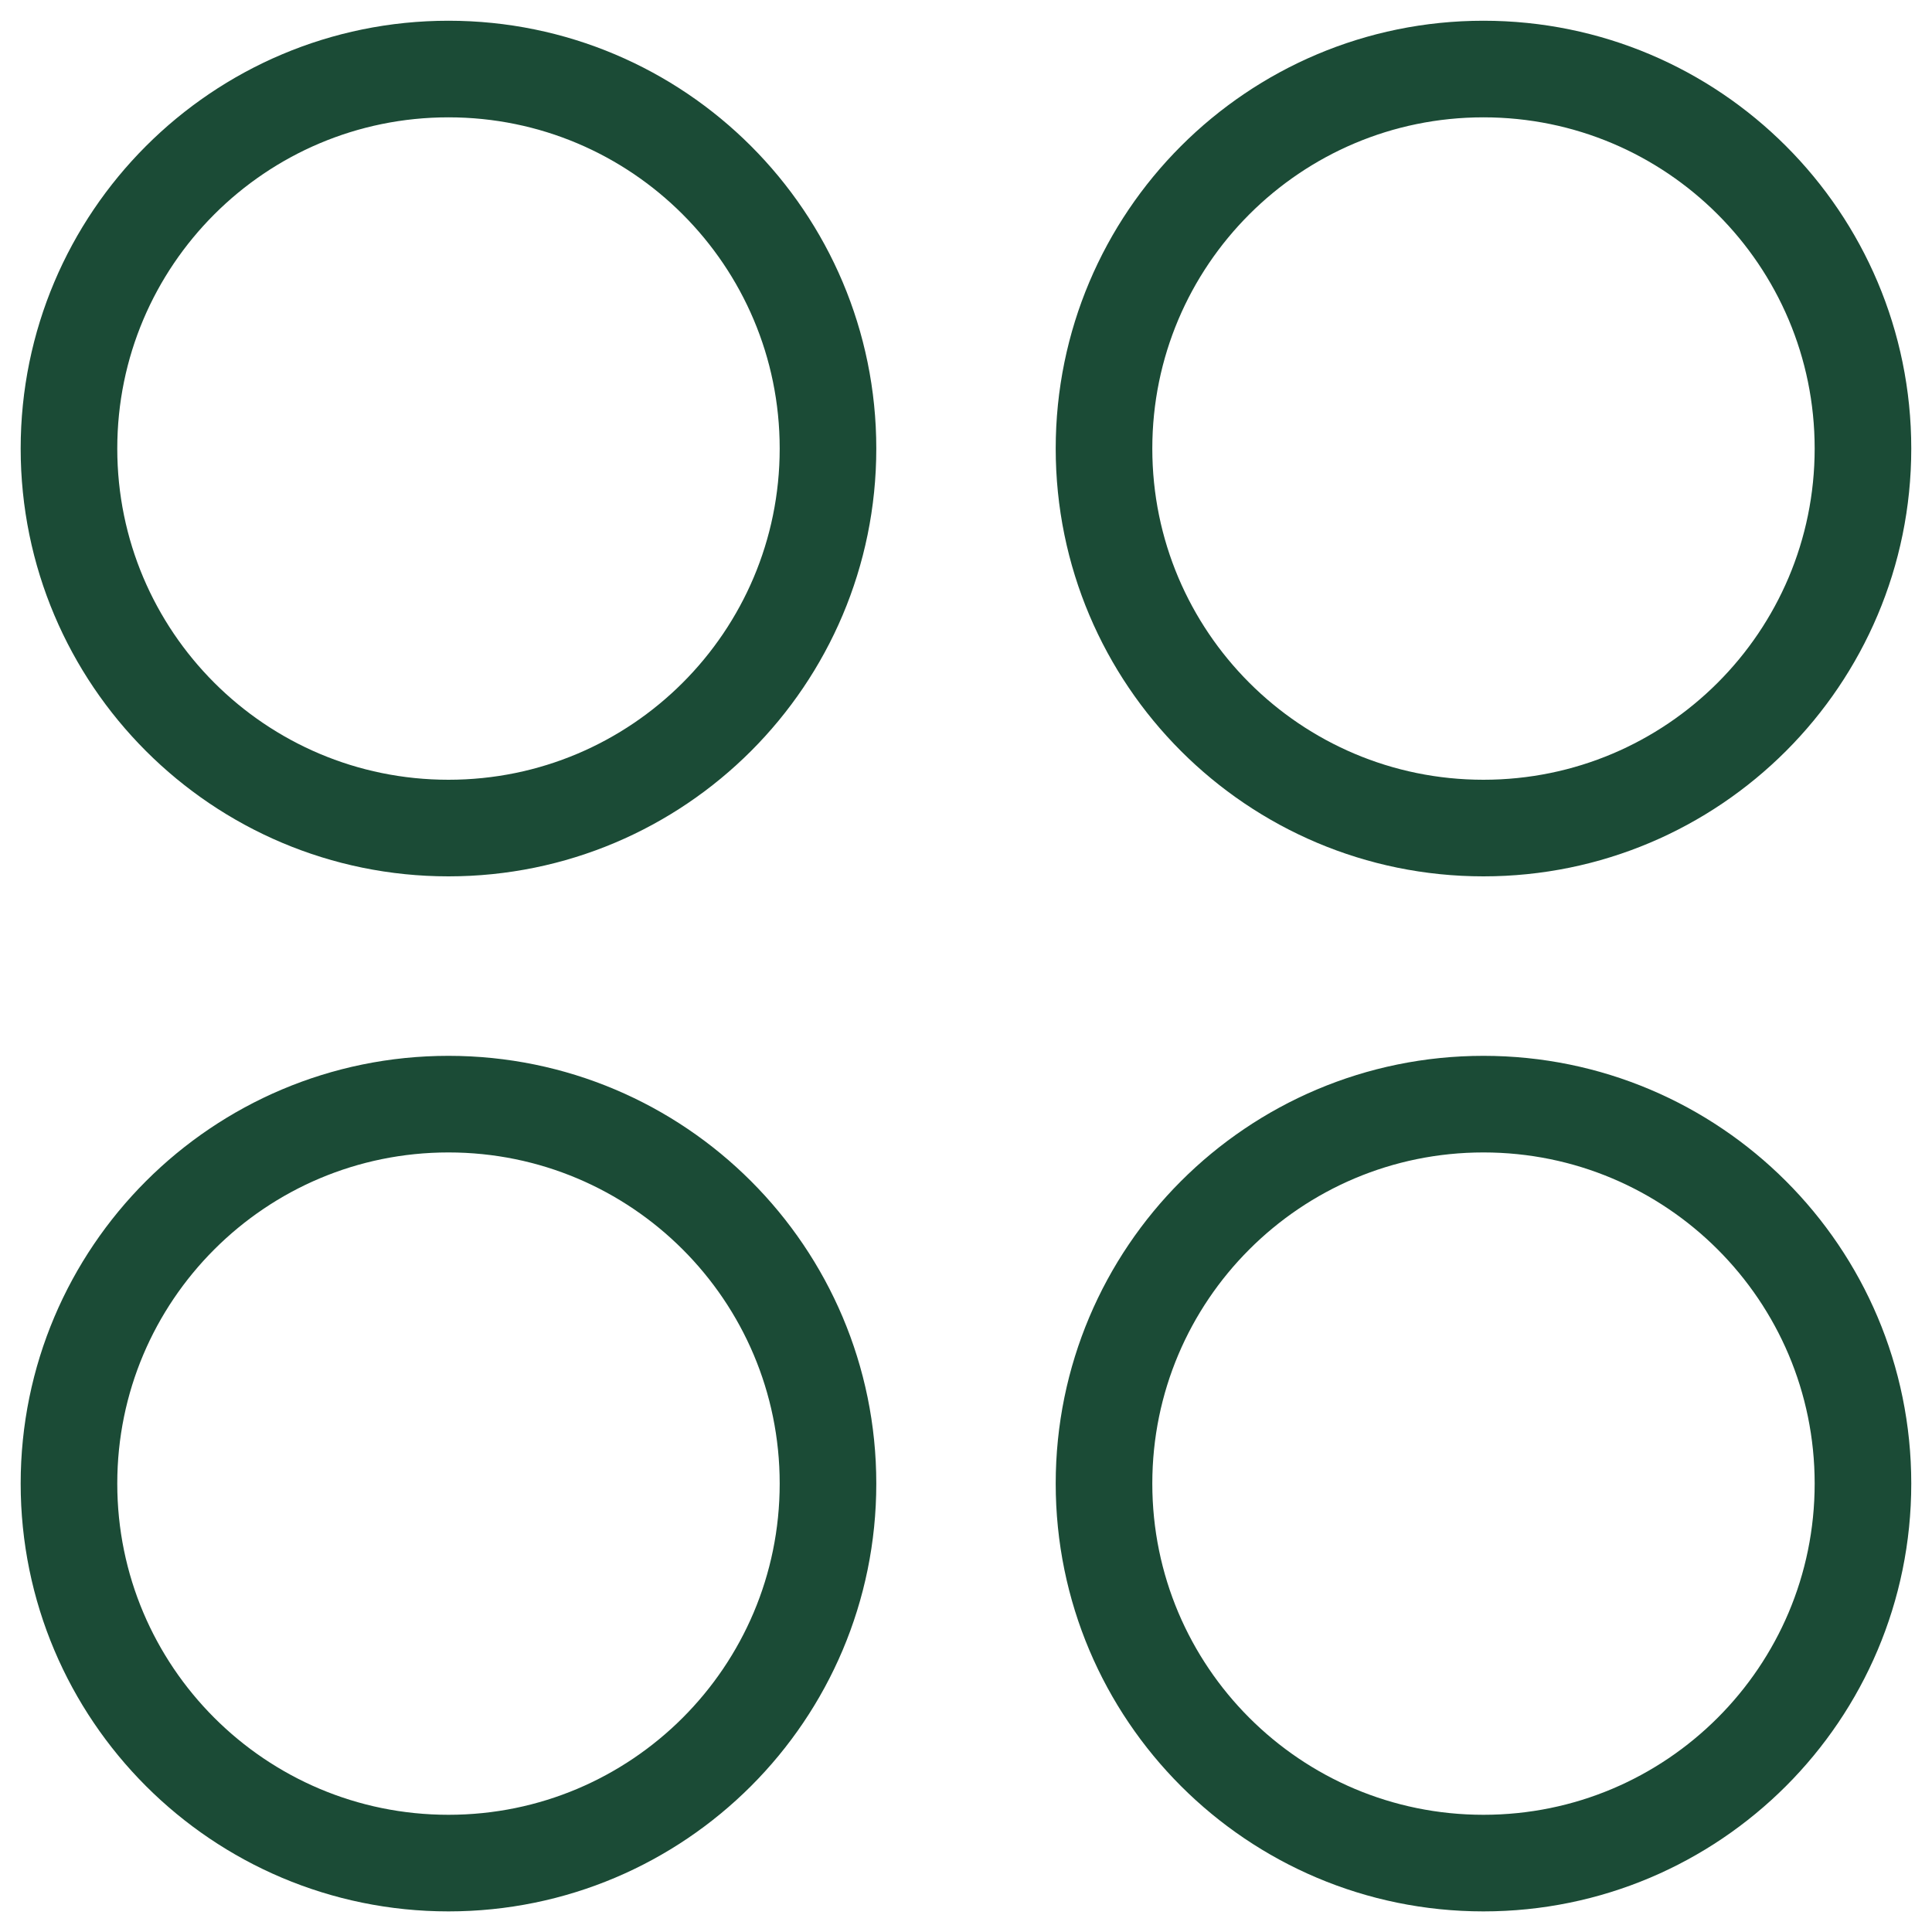 <svg width="30" height="30" viewBox="0 0 30 30" fill="none" xmlns="http://www.w3.org/2000/svg">
<g clip-path="url(#clip0_410_235)">
<path d="M6.964 12.858C10.219 12.858 12.857 10.22 12.857 6.965C12.857 3.711 10.219 1.072 6.964 1.072C3.71 1.072 1.071 3.711 1.071 6.965C1.071 10.22 3.71 12.858 6.964 12.858Z" stroke="#1B4B36" stroke-width="1.5" stroke-linecap="round" stroke-linejoin="round"/>
<path d="M23.035 12.858C26.29 12.858 28.928 10.22 28.928 6.965C28.928 3.711 26.29 1.072 23.035 1.072C19.781 1.072 17.143 3.711 17.143 6.965C17.143 10.22 19.781 12.858 23.035 12.858Z" stroke="#1B4B36" stroke-width="1.5" stroke-linecap="round" stroke-linejoin="round"/>
<path d="M6.964 28.93C10.219 28.93 12.857 26.292 12.857 23.037C12.857 19.783 10.219 17.145 6.964 17.145C3.71 17.145 1.071 19.783 1.071 23.037C1.071 26.292 3.71 28.93 6.964 28.93Z" stroke="#1B4B36" stroke-width="1.5" stroke-linecap="round" stroke-linejoin="round"/>
<path d="M23.035 28.93C26.29 28.93 28.928 26.292 28.928 23.037C28.928 19.783 26.29 17.145 23.035 17.145C19.781 17.145 17.143 19.783 17.143 23.037C17.143 26.292 19.781 28.93 23.035 28.93Z" stroke="#1B4B36" stroke-width="1.5" stroke-linecap="round" stroke-linejoin="round"/>
</g>
<defs>
<clipPath id="clip0_410_235">
<rect width="30" height="30" fill="white"/>
</clipPath>
</defs>
</svg>
